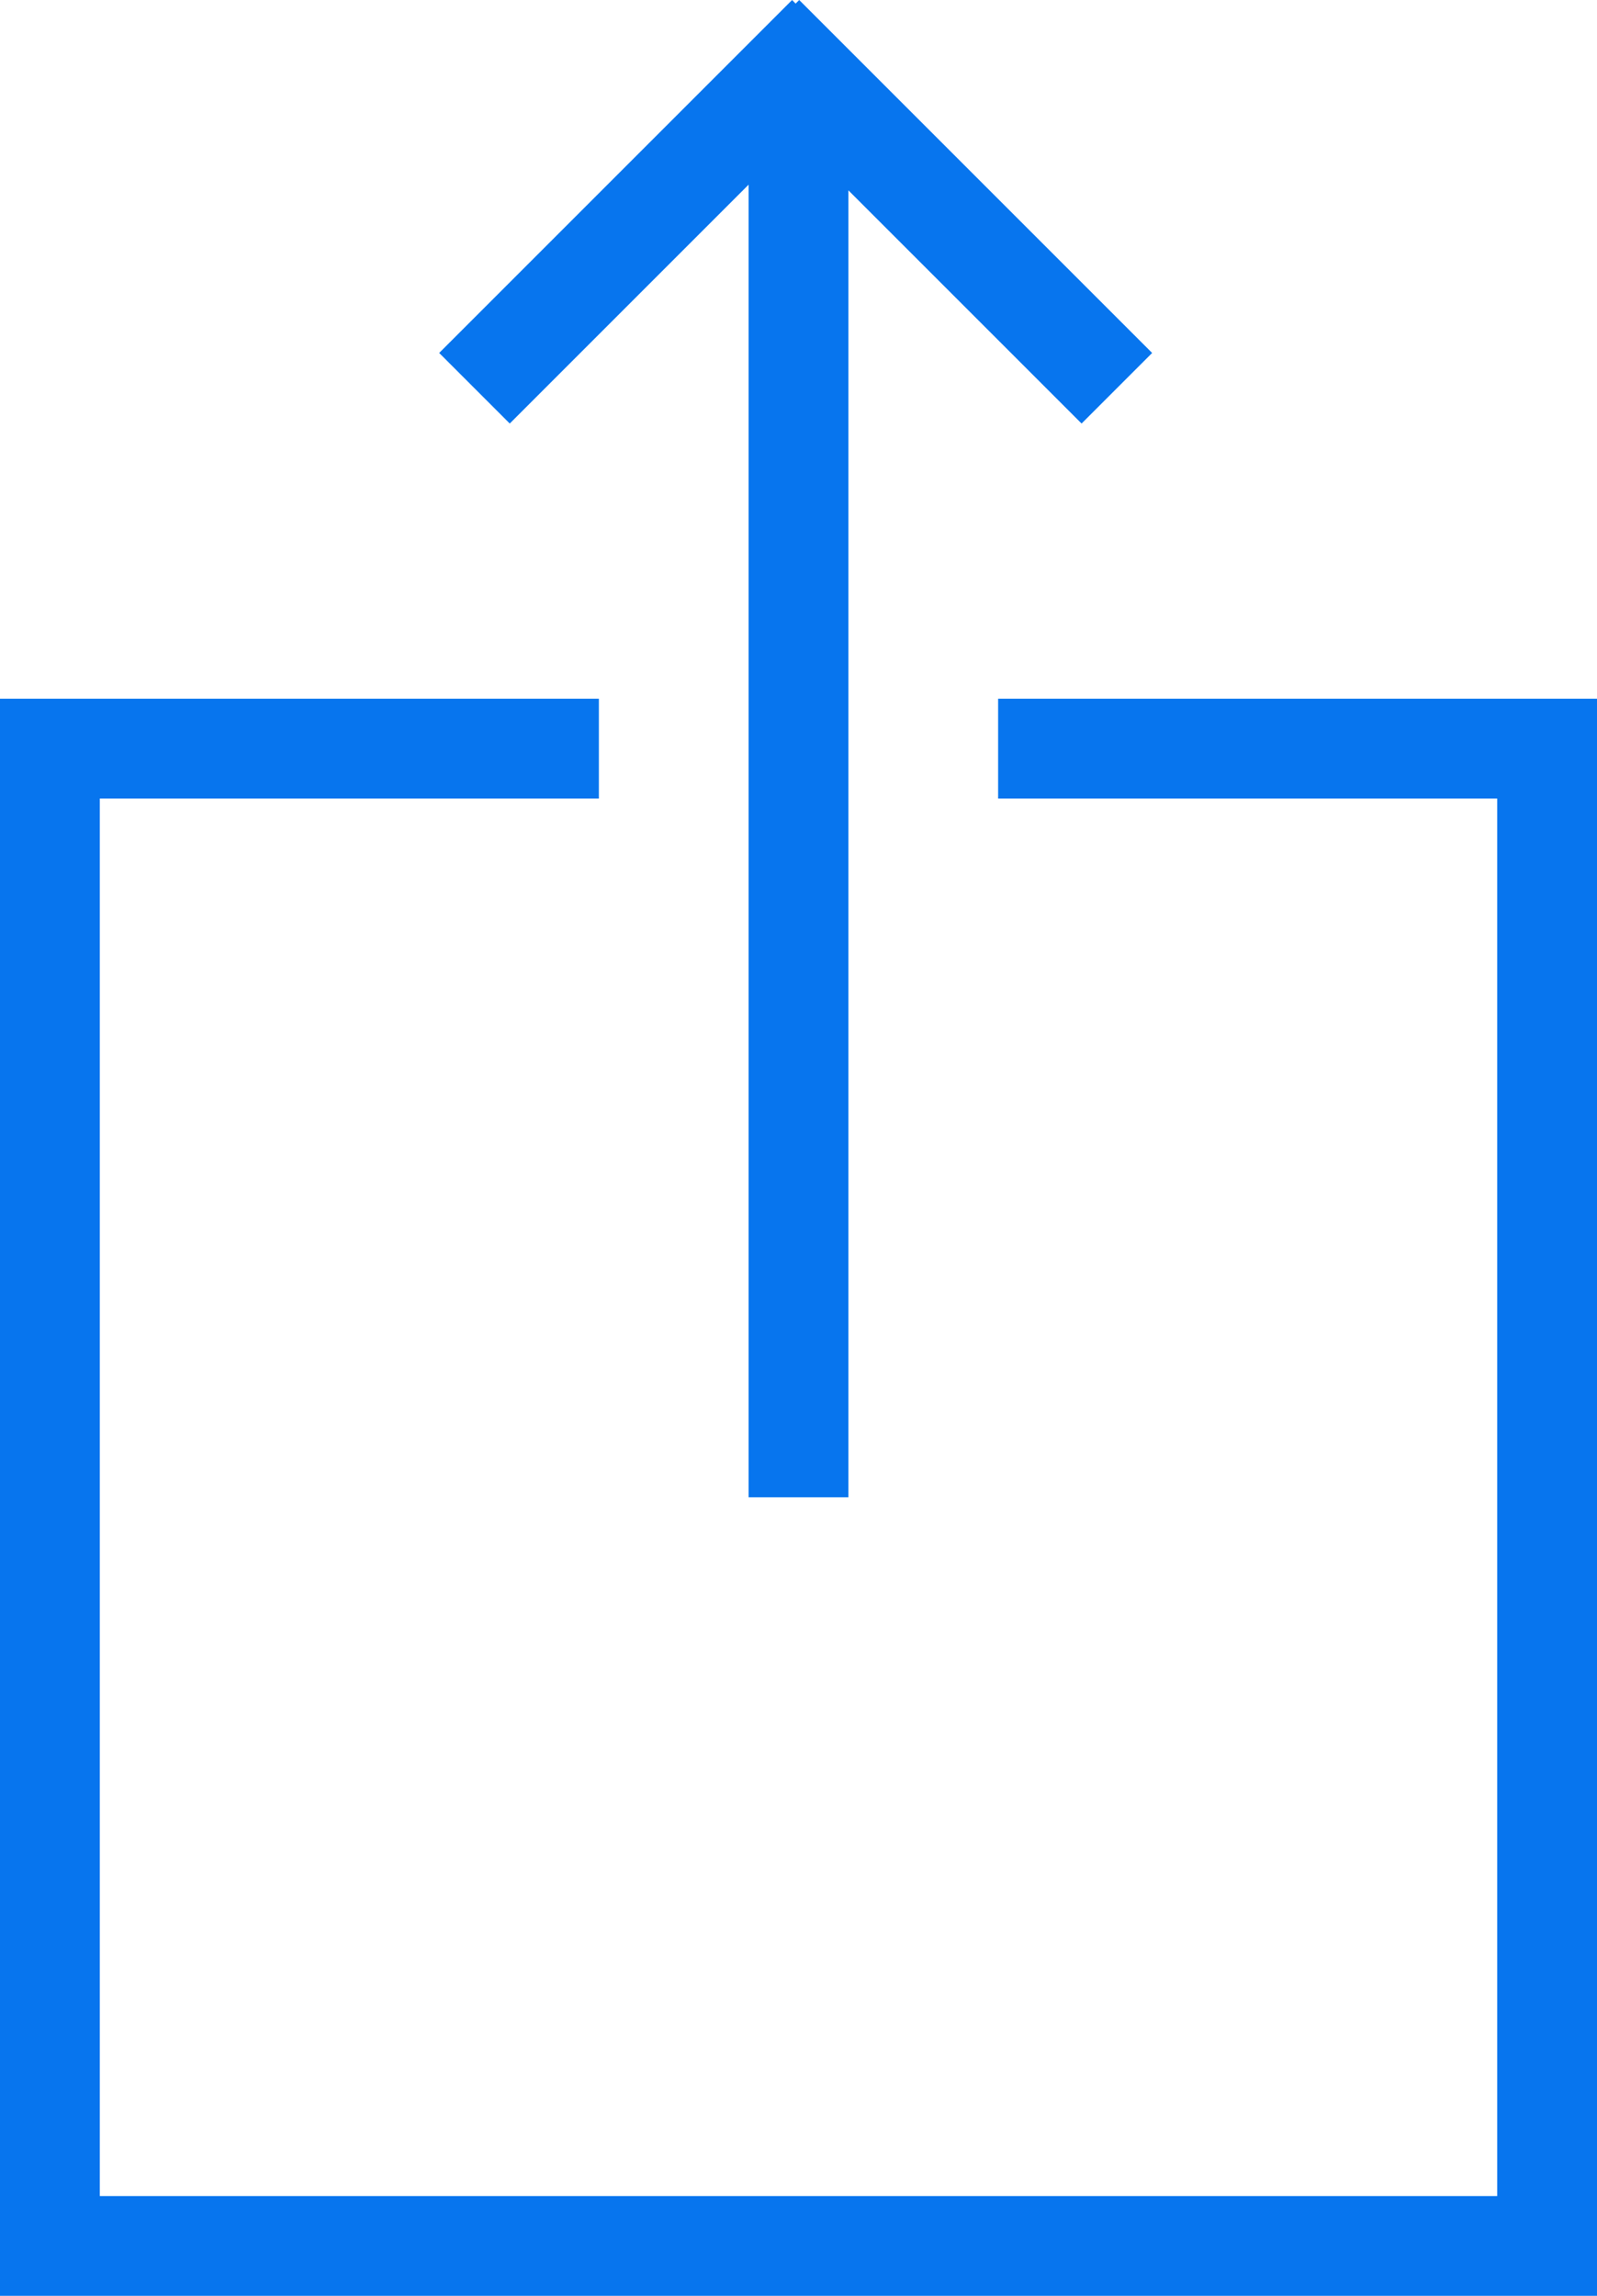 <svg xmlns="http://www.w3.org/2000/svg" width="16" height="23" viewBox="0 0 16 23">
    <path fill="#0775EE" fill-rule="nonzero" d="M15 8h-5V7h6v16H0V7h6v1H1v14h14V8zM8.5 1.907V15h-1V1.85L5.107 4.243 4.4 3.536 7.936 0l.035.036L8.007 0l3.536 3.536-.707.707L8.5 1.907z"/>
</svg>
